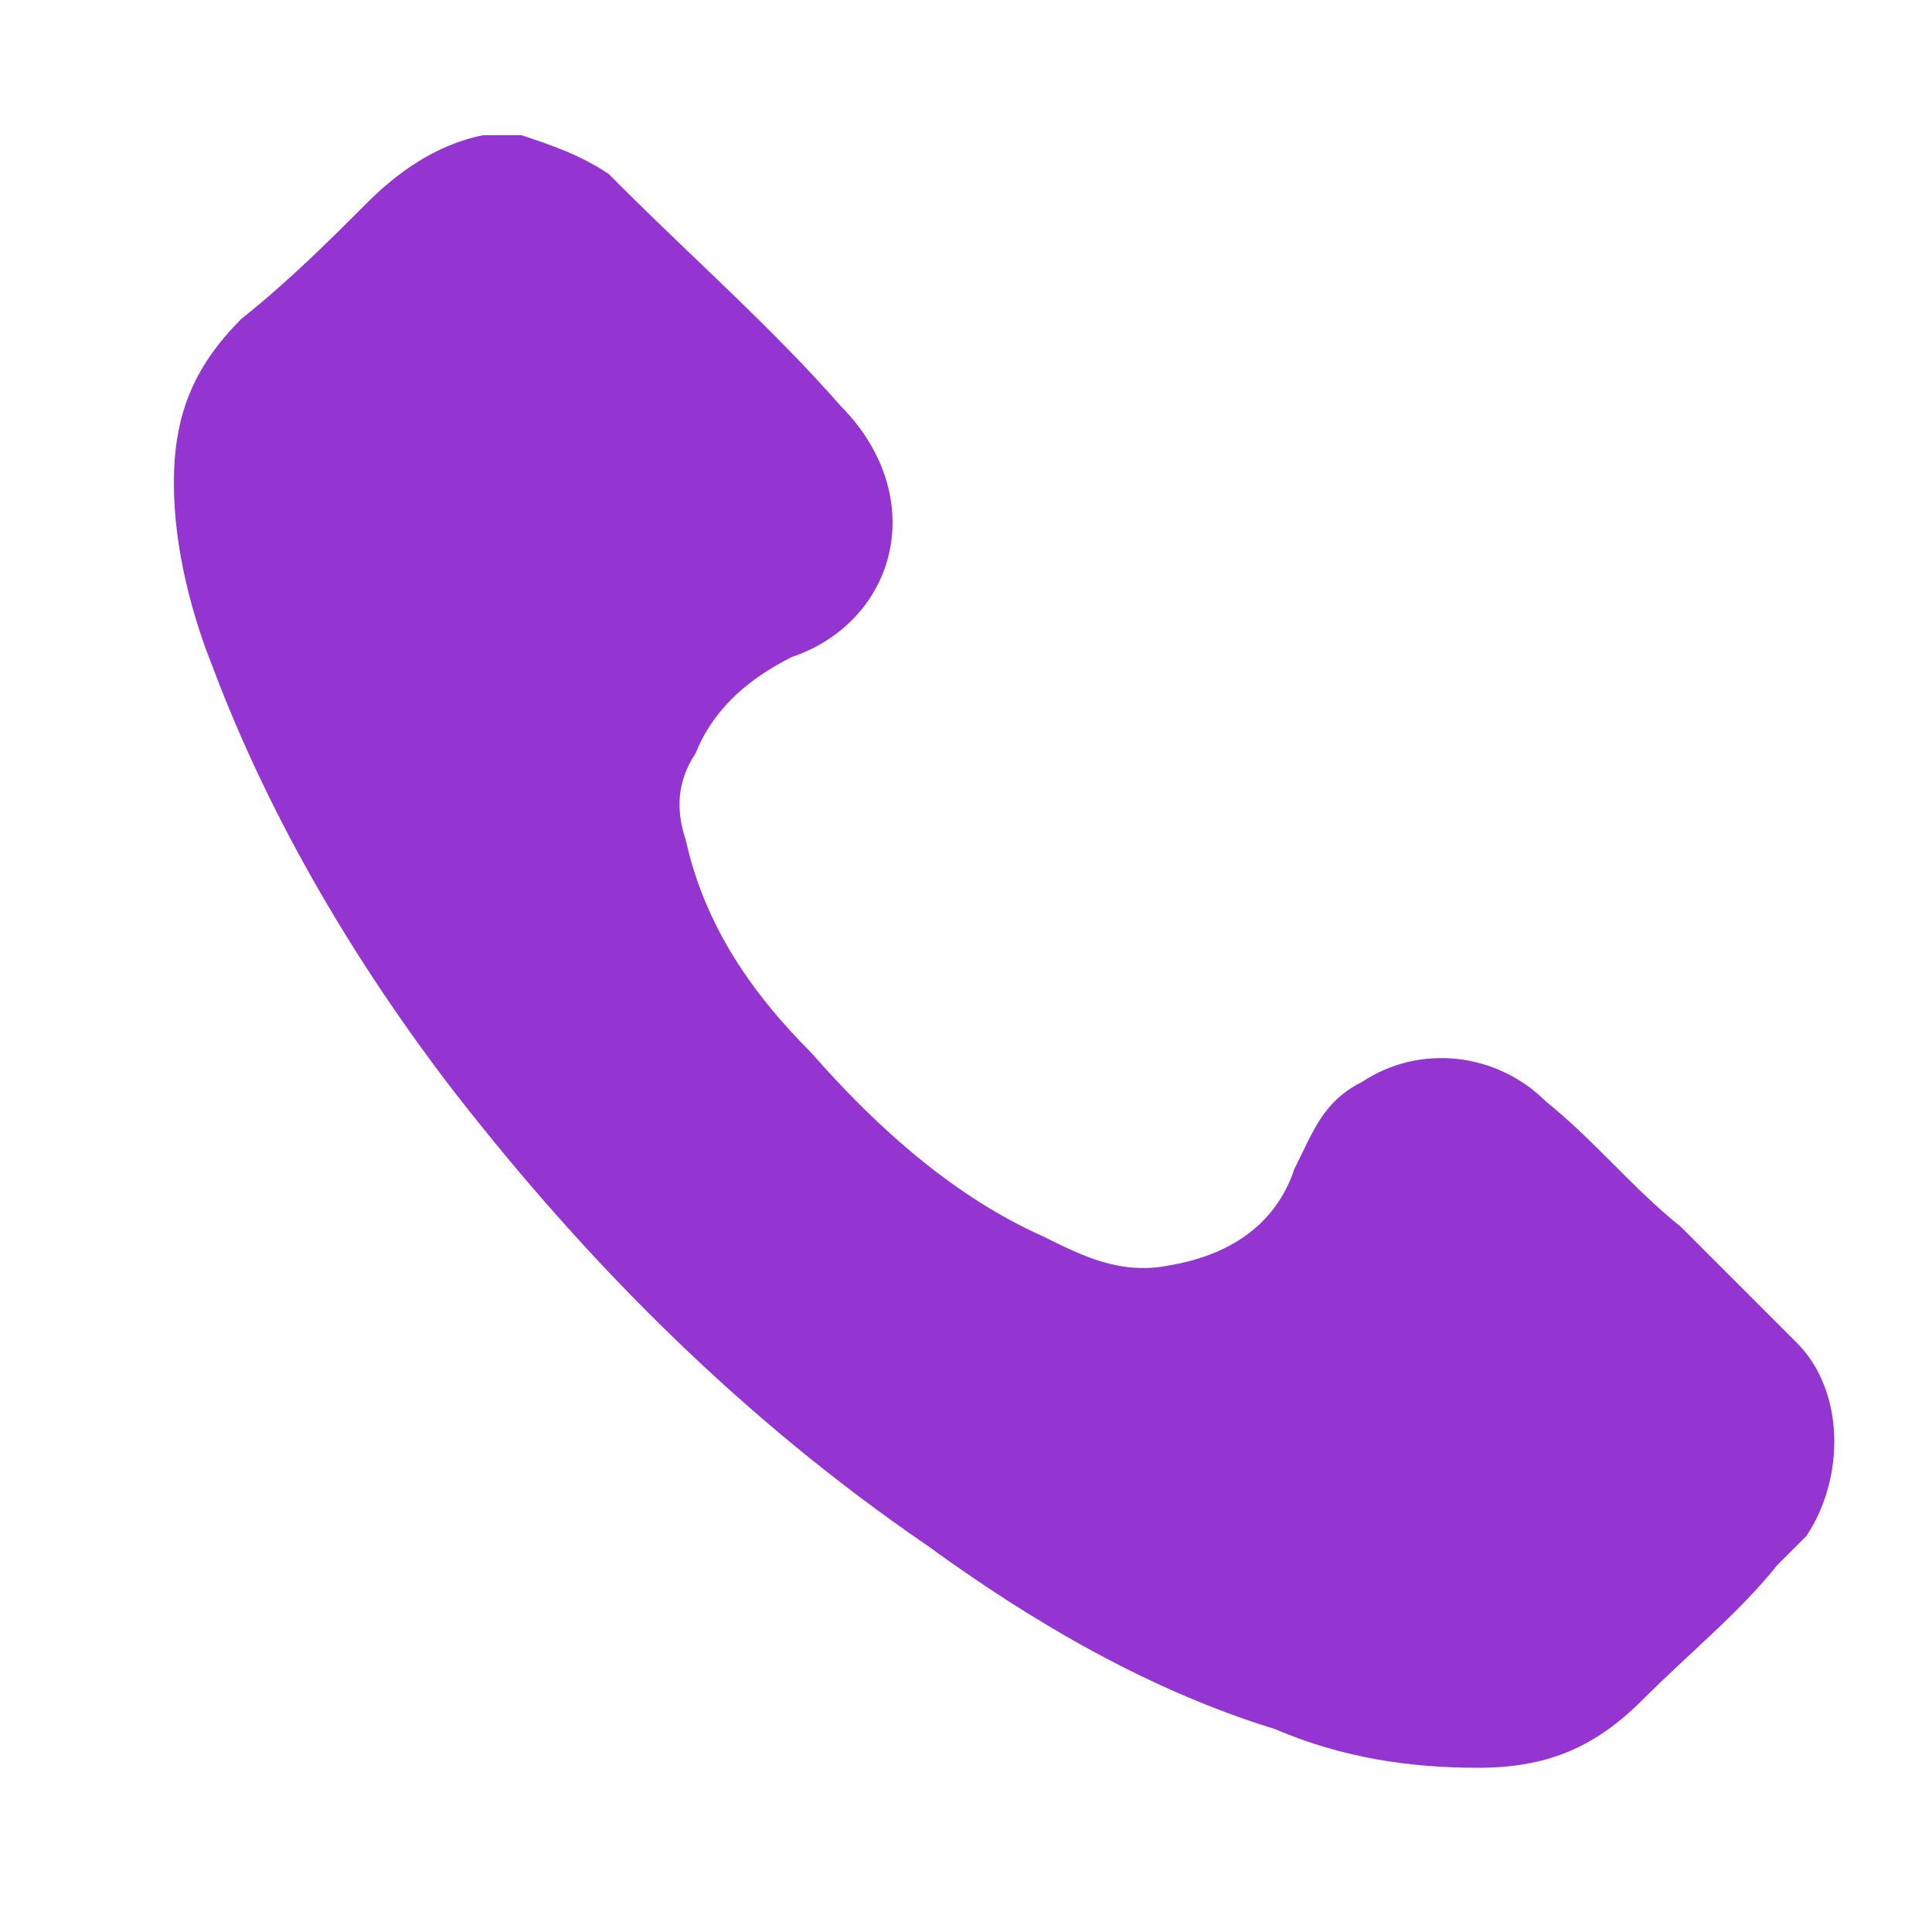<svg xmlns="http://www.w3.org/2000/svg" xmlns:xlink="http://www.w3.org/1999/xlink" version="1.1" id="Layer_1" x="0px" y="0px" viewBox="0 0 20 20" style="enable-background:new 0 0 20 20;" xml:space="preserve"> <style type="text/css"> .st0{fill:#9435d2;} </style> <g> <path class="st0" d="M5.4,1.4C5.7,1.5,6,1.6,6.3,1.8c0,0,0.1,0.1,0.1,0.1C7.2,2.7,8,3.4,8.7,4.2c0.6,0.6,0.7,1.4,0.3,2 C8.8,6.5,8.5,6.7,8.2,6.8C7.8,7,7.4,7.3,7.2,7.8C7,8.1,7,8.4,7.1,8.7c0.2,0.9,0.7,1.6,1.3,2.2c0.7,0.8,1.5,1.5,2.4,1.9 c0.4,0.2,0.8,0.4,1.3,0.3c0.6-0.1,1.1-0.4,1.3-1c0.2-0.4,0.3-0.7,0.7-0.9c0.6-0.4,1.4-0.3,1.9,0.2c0.5,0.4,0.9,0.9,1.4,1.3 c0.4,0.4,0.8,0.8,1.2,1.2c0.5,0.5,0.5,1.4,0.1,2c-0.1,0.1-0.2,0.2-0.3,0.3c-0.4,0.5-0.9,0.9-1.4,1.4c-0.5,0.5-1,0.7-1.7,0.7 c-0.7,0-1.4-0.1-2.1-0.4c-1.3-0.4-2.5-1.1-3.6-1.9c-1.9-1.3-3.5-2.9-4.9-4.7c-1-1.3-1.9-2.8-2.5-4.4C2,6.4,1.8,5.7,1.8,5 c0-0.7,0.2-1.2,0.7-1.7C3,2.9,3.4,2.5,3.8,2.1C4.1,1.8,4.5,1.5,5,1.4C5.1,1.4,5.2,1.4,5.4,1.4z" fill="#000000"/> </g> </svg>